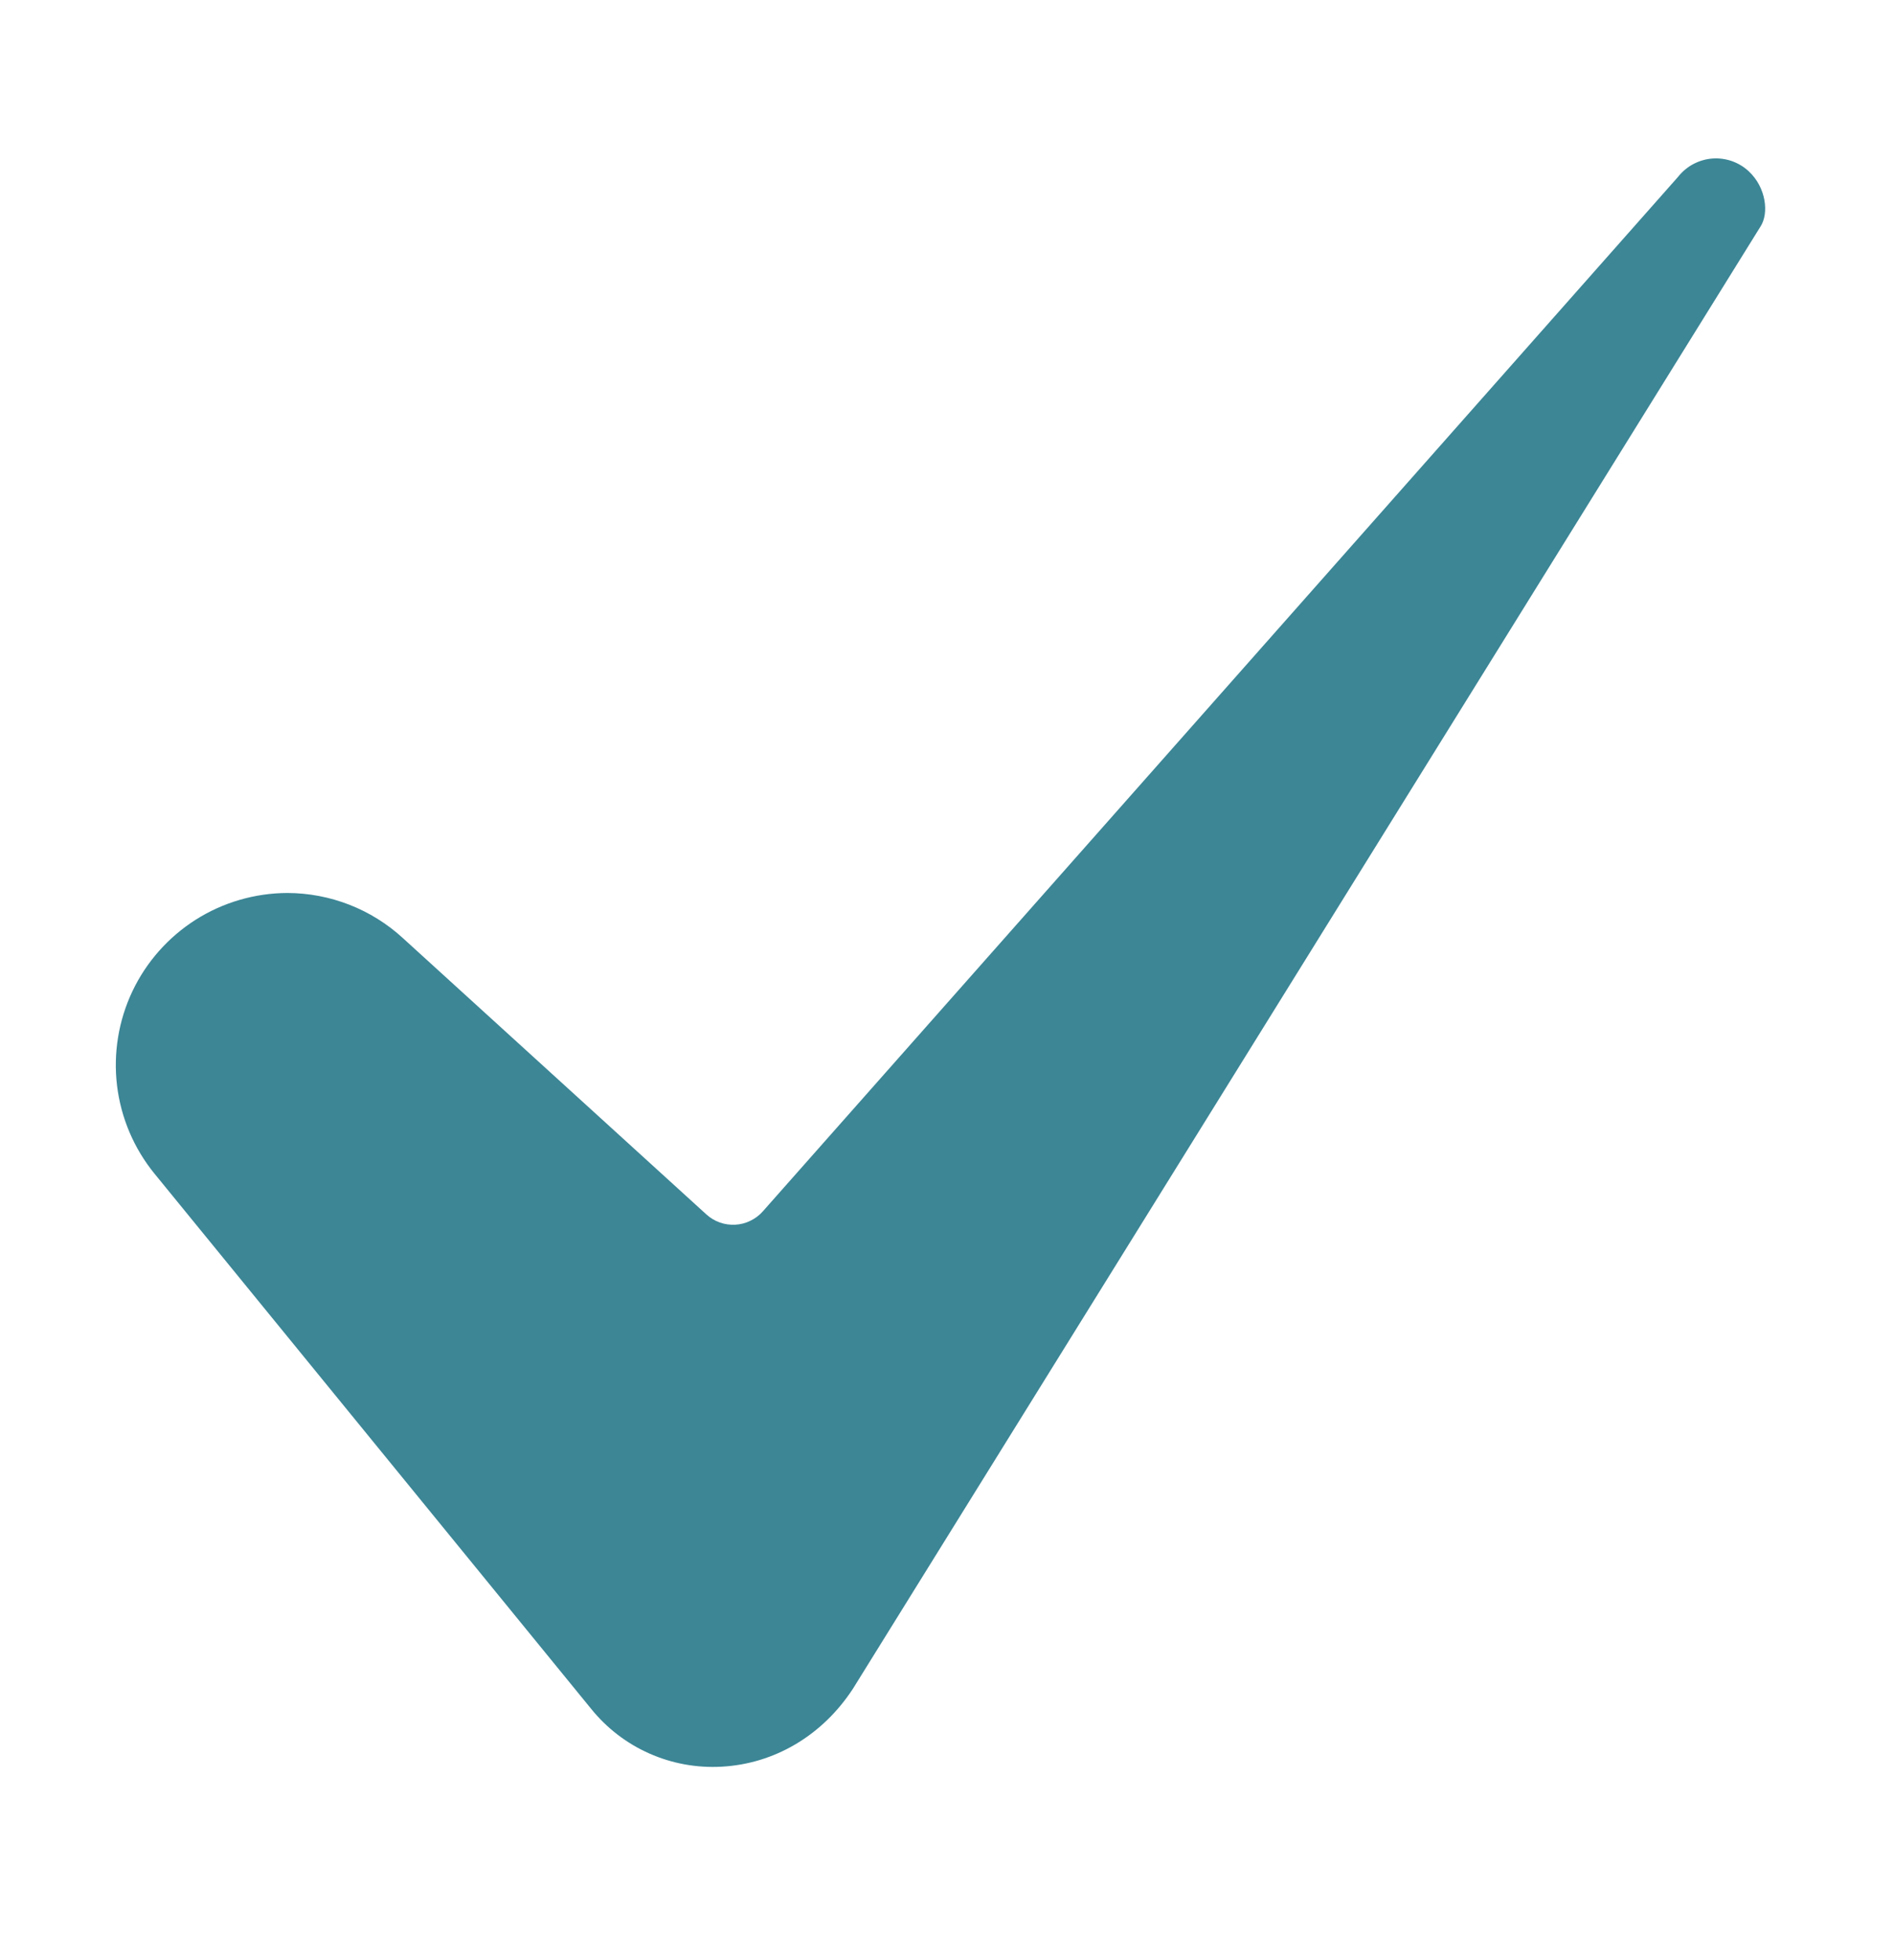 <svg width="29" height="30" viewBox="0 0 29 30" fill="none" xmlns="http://www.w3.org/2000/svg">
<path d="M4.398 13.667C3.901 13.669 3.415 13.811 2.995 14.077C2.576 14.344 2.24 14.723 2.027 15.172C1.814 15.622 1.733 16.122 1.792 16.615C1.852 17.109 2.05 17.575 2.364 17.961L9.05 26.152C9.289 26.448 9.594 26.683 9.942 26.837C10.289 26.991 10.668 27.06 11.048 27.039C11.86 26.995 12.592 26.561 13.059 25.847L26.949 3.478C26.951 3.474 26.954 3.47 26.956 3.467C27.087 3.266 27.044 2.87 26.775 2.621C26.701 2.552 26.614 2.5 26.519 2.466C26.424 2.433 26.323 2.419 26.223 2.426C26.122 2.433 26.025 2.461 25.935 2.507C25.846 2.553 25.767 2.617 25.703 2.695C25.698 2.701 25.693 2.707 25.688 2.713L11.68 18.54C11.626 18.601 11.562 18.649 11.489 18.684C11.417 18.72 11.338 18.74 11.258 18.744C11.177 18.748 11.097 18.737 11.021 18.71C10.945 18.683 10.876 18.641 10.816 18.587L6.167 14.356C5.685 13.914 5.053 13.668 4.398 13.667Z" fill="#3C8696"/>
</svg>
